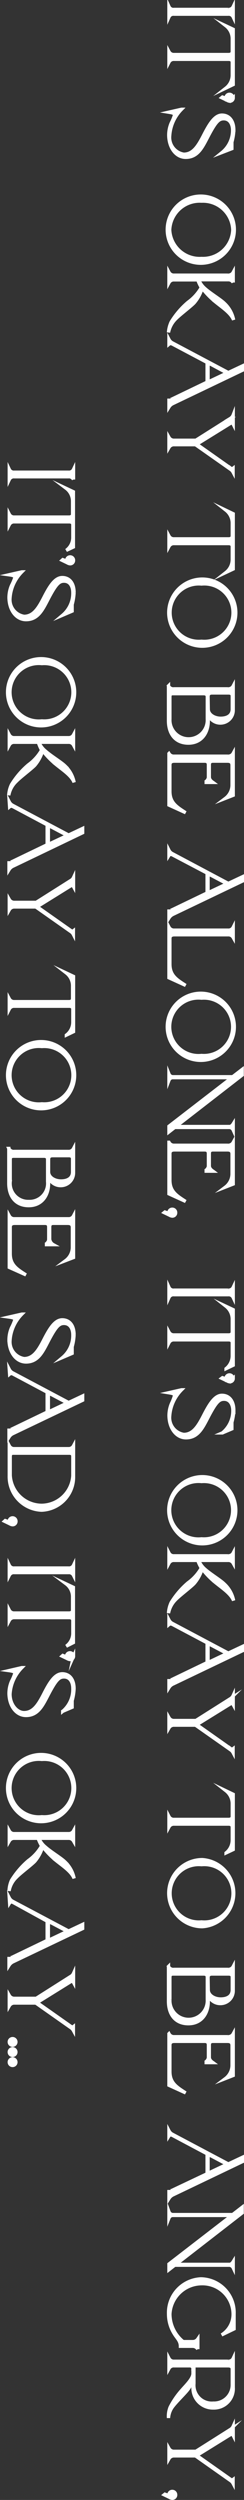 <svg xmlns="http://www.w3.org/2000/svg" viewBox="0 0 36.84 377.22"><rect x="0" y="0" width="36.84" height="377.22" fill="#333333" stroke="none"/><defs><style>.cls-1{fill:#fff;stroke:#fff;stroke-miterlimit:10;stroke-width:0.5px;}</style></defs><g id="レイヤー_2" data-name="レイヤー 2"><g id="レイヤー_1-2" data-name="レイヤー 1"><path class="cls-1" d="M25.51,2.56V1a.72.72,0,0,0,.76.42h8.17A.74.74,0,0,0,35.21,1V2.56a.74.74,0,0,0-.77-.42H26.27A.72.72,0,0,0,25.51,2.56Z"/><path class="cls-1" d="M35.07,11.39v-2c0-.32-.25-.44-.53-.44H26.27a.79.79,0,0,0-.76.43V7.8a.81.81,0,0,0,.76.43h8.27c.28,0,.53-.13.53-.45v-2a2.45,2.45,0,0,0-.94-1.87l1.08.51v8.34l-1.08.52A2.47,2.47,0,0,0,35.07,11.39Z"/><path class="cls-1" d="M35.21,14.77a.5.5,0,0,1-.5.5.86.86,0,0,1-.4-.13l-.84-.4.12-.1.55.2s0,0,0,0v0a.51.51,0,1,1,1,0Z"/><path class="cls-1" d="M26.35,17.38c0-.3-.32-.36-.88-.45l1.94-.44a6.22,6.22,0,0,0-1.79,4,2.55,2.55,0,0,0,2.12,2.78c1.4,0,2.15-1.19,3-2.85s1.67-3.05,2.77-3.05,1.79.87,1.79,2.26a8.06,8.06,0,0,1-.29,1.8v1L33.54,23a4.3,4.3,0,0,0,1.58-3.35c0-.93-.43-1.73-1.34-1.73-.74,0-1.19.43-2.3,2.53-.9,1.72-1.58,3.29-3.44,3.29-1.45,0-2.52-1.42-2.56-3.3a4.65,4.65,0,0,1,.37-1.86A7.25,7.25,0,0,0,26.35,17.38Z"/><path class="cls-1" d="M30.54,29.6a5.06,5.06,0,0,1,0,10.11,5.06,5.06,0,1,1,0-10.11ZM30.43,39a4.5,4.5,0,0,0,4.72-4.32,4.51,4.51,0,0,0-4.72-4.33,4.53,4.53,0,0,0-4.81,4.33A4.53,4.53,0,0,0,30.43,39Z"/><path class="cls-1" d="M25.84,48.6a12.3,12.3,0,0,1,2.56-3,7,7,0,0,0,2-2.22,6,6,0,0,1-.54-1.15H26.27a.8.8,0,0,0-.76.42V41.09a.81.81,0,0,0,.76.43h8.17a.81.81,0,0,0,.77-.43v1.54a.82.82,0,0,0-.77-.42H30a3.36,3.36,0,0,0,.95,1.33c.76.69,2.38,1.68,2.9,2.2a4.63,4.63,0,0,1,1.42,2.53c-.4-1-1.58-1.79-2.55-2.57a12.56,12.56,0,0,1-2.2-2.23,6,6,0,0,1-1.2,2.22c-.52.55-2.17,1.79-2.77,2.41a3.89,3.89,0,0,0-1.11,2.06A4.49,4.49,0,0,1,25.84,48.6Z"/><path class="cls-1" d="M25.51,51.22a1.21,1.21,0,0,0,.48.5l8.48,4.5,2.12-1v.65l-10.44,5a1.38,1.38,0,0,0-.64.55V60.14c0,.07.21.23.61,0l5.15-2.48V54.81a.15.15,0,0,0-.1-.17l-5.11-2.71c-.26-.14-.47-.07-.55,0Zm5.9,6.42,2.87-1.36L31.9,55c-.32-.17-.49-.09-.49.29Z"/><path class="cls-1" d="M35.21,62.61V64c-.06-.12-.18-.28-.5-.07l-5,3.1,5.14,3.63a.28.28,0,0,0,.34,0v.58a1.13,1.13,0,0,0-.34-.39l-5.33-3.75H26.3a.84.84,0,0,0-.79.42V66a.84.84,0,0,0,.79.43h3.28l5.18-3.28A1.09,1.09,0,0,0,35.21,62.61Z"/><path class="cls-1" d="M35.07,84.47v-2c0-.32-.25-.45-.53-.45H26.27a.81.81,0,0,0-.76.43V80.88a.81.81,0,0,0,.76.43h8.27c.28,0,.53-.13.53-.44v-2A2.47,2.47,0,0,0,34.13,77l1.08.52v8.34l-1.08.51A2.47,2.47,0,0,0,35.07,84.47Z"/><path class="cls-1" d="M30.54,87.38a5.06,5.06,0,1,1-5.06,5.06A5.07,5.07,0,0,1,30.54,87.38Zm-.11,9.38a4.34,4.34,0,1,0,0-8.64,4.34,4.34,0,1,0,0,8.64Z"/><path class="cls-1" d="M26.27,103.94h8.17a.8.8,0,0,0,.77-.43v3.69a1.93,1.93,0,0,1-1.93,1.9,1.91,1.91,0,0,1-1.84-1.33v1c0,1.79-1,3.36-3,3.36s-3-1.45-3-3.38v-5.26A.78.78,0,0,0,26.27,103.94Zm-.62,4.55a2.83,2.83,0,1,0,5.65,0v-3.38c0-.32-.25-.44-.53-.44H26.16c-.26,0-.51,0-.51.48ZM31.44,107c0,.85.95,1.38,1.88,1.38s1.75-.37,1.75-1.38v-2c0-.32-.25-.44-.53-.44H32c-.44,0-.59.22-.59.55Z"/><path class="cls-1" d="M26.27,114.1h8.17a.82.82,0,0,0,.77-.43V120l-1.17.46a2.53,2.53,0,0,0,1-1.94v-3.06c0-.57-.42-.61-.71-.61H32.17c-.34,0-.57.11-.57.56v1.85c0,.48.52.77.56.8H30.88c.05,0,.59-.32.59-.8v-1.85c0-.45-.24-.56-.59-.56h-4.5c-.23,0-.73,0-.73.56v4c0,1.72,1,2.33,2.38,3.22l-2.52-1.15v-7.78A.82.82,0,0,0,26.27,114.1Z"/><path class="cls-1" d="M25.51,128.3a1.13,1.13,0,0,0,.48.49l8.48,4.51,2.12-1v.65l-10.44,5a1.46,1.46,0,0,0-.64.56v-1.29c0,.07.21.22.61,0l5.15-2.48v-2.89a.14.14,0,0,0-.1-.16L26.06,129c-.26-.14-.47-.07-.55.06Zm5.9,6.41,2.87-1.36-2.38-1.26c-.32-.16-.49-.08-.49.29Z"/><path class="cls-1" d="M25.51,139.9a.84.84,0,0,0,.8.45h8.13a.78.78,0,0,0,.77-.43v1.54a.81.81,0,0,0-.77-.41H26.38c-.23,0-.73,0-.73.56v3.87c0,1.72,1,2.33,2.38,3.21l-2.52-1.15Z"/><path class="cls-1" d="M30.54,149.88a5.06,5.06,0,0,1,0,10.11,5.06,5.06,0,1,1,0-10.11Zm-.11,9.38a4.34,4.34,0,1,0,0-8.65,4.35,4.35,0,1,0,0,8.65Z"/><path class="cls-1" d="M25.51,163v-.94a.65.65,0,0,0,.62.41h9l1.43-1.1v.85l-10,7.76h8.12c.22,0,.42-.22.53-.4v.93a.67.67,0,0,0-.54-.39H26.38l-.87.68v-.86L35,162.61H26.13A.61.61,0,0,0,25.51,163Z"/><path class="cls-1" d="M26.27,172.81h8.17a.82.82,0,0,0,.77-.43v6.28l-1.17.46a2.53,2.53,0,0,0,1-1.94v-3.06c0-.57-.42-.61-.71-.61H32.17c-.34,0-.57.11-.57.56v1.85c0,.48.52.77.56.8H30.88c.05,0,.59-.32.59-.8v-1.85c0-.45-.24-.56-.59-.56h-4.5c-.23,0-.73,0-.73.56v4c0,1.72,1,2.33,2.38,3.22l-2.52-1.15v-7.78A.82.82,0,0,0,26.27,172.81Z"/><path class="cls-1" d="M26.52,183a.5.5,0,0,1-.5.5.9.9,0,0,1-.4-.13l-.83-.4.11-.09.55.19s.06,0,.06,0v0a.51.51,0,1,1,1,0Z"/><path class="cls-1" d="M25.51,195.78v-1.53a.72.72,0,0,0,.76.42h8.17a.74.74,0,0,0,.77-.42v1.53a.74.74,0,0,0-.77-.42H26.27A.72.72,0,0,0,25.51,195.78Z"/><path class="cls-1" d="M35.07,204.61v-2c0-.32-.25-.44-.53-.44H26.27a.79.79,0,0,0-.76.43V201a.81.81,0,0,0,.76.43h8.27c.28,0,.53-.13.53-.45v-2a2.47,2.47,0,0,0-.94-1.87l1.08.51V206l-1.08.52A2.47,2.47,0,0,0,35.07,204.61Z"/><path class="cls-1" d="M35.21,208a.5.5,0,0,1-.5.5.86.86,0,0,1-.4-.13l-.84-.4.12-.09.55.19s0,0,0,0v0a.51.51,0,1,1,1,0Z"/><path class="cls-1" d="M26.35,210.6c0-.3-.32-.36-.88-.45l1.94-.44a6.22,6.22,0,0,0-1.79,3.95,2.55,2.55,0,0,0,2.12,2.78c1.4,0,2.15-1.19,3-2.85s1.67-3.05,2.77-3.05,1.79.87,1.79,2.26a8.06,8.06,0,0,1-.29,1.8v1l-1.43.61a4.3,4.3,0,0,0,1.58-3.35c0-.93-.43-1.73-1.34-1.73-.74,0-1.19.43-2.3,2.53-.9,1.72-1.58,3.29-3.44,3.29-1.45,0-2.52-1.42-2.56-3.3a4.65,4.65,0,0,1,.37-1.86A7.25,7.25,0,0,0,26.35,210.6Z"/><path class="cls-1" d="M30.54,222.82a5.06,5.06,0,1,1-5.06,5.06A5.07,5.07,0,0,1,30.54,222.82Zm-.11,9.38a4.34,4.34,0,1,0,0-8.65,4.35,4.35,0,1,0,0,8.65Z"/><path class="cls-1" d="M25.84,241.82a12.49,12.49,0,0,1,2.56-3,7,7,0,0,0,2-2.22,6,6,0,0,1-.54-1.15H26.27a.8.8,0,0,0-.76.42v-1.54a.79.79,0,0,0,.76.43h8.17a.8.8,0,0,0,.77-.43v1.54a.82.82,0,0,0-.77-.42H30a3.36,3.36,0,0,0,.95,1.33c.76.69,2.38,1.68,2.9,2.21a4.61,4.61,0,0,1,1.42,2.52c-.4-1-1.58-1.79-2.55-2.57a11.92,11.92,0,0,1-2.2-2.23,6,6,0,0,1-1.2,2.22c-.52.55-2.17,1.79-2.77,2.41a3.88,3.88,0,0,0-1.11,2.07A4.49,4.49,0,0,1,25.84,241.82Z"/><path class="cls-1" d="M25.51,244.44a1.21,1.21,0,0,0,.48.5l8.48,4.5,2.12-1v.65l-10.44,5a1.38,1.38,0,0,0-.64.55v-1.29c0,.07.21.23.61,0l5.15-2.48V248a.16.16,0,0,0-.1-.17l-5.11-2.71c-.26-.14-.47-.07-.55,0Zm5.9,6.42,2.87-1.36-2.38-1.26c-.32-.17-.49-.09-.49.29Z"/><path class="cls-1" d="M35.21,255.83v1.38c-.06-.11-.18-.28-.5-.07l-5,3.1,5.14,3.63a.28.28,0,0,0,.34,0v.58a1.13,1.13,0,0,0-.34-.39l-5.33-3.75H26.3a.84.84,0,0,0-.79.42v-1.55a.84.84,0,0,0,.79.43h3.28l5.18-3.28A1.09,1.09,0,0,0,35.21,255.83Z"/><path class="cls-1" d="M35.07,277.69v-2c0-.32-.25-.45-.53-.45H26.27a.81.81,0,0,0-.76.43V274.1a.79.79,0,0,0,.76.43h8.27c.28,0,.53-.12.53-.44v-2a2.47,2.47,0,0,0-.94-1.87l1.08.52v8.34l-1.08.51A2.47,2.47,0,0,0,35.07,277.69Z"/><path class="cls-1" d="M30.54,280.6a5.07,5.07,0,0,1,0,10.12,5.06,5.06,0,0,1,0-10.12ZM30.43,290a4.34,4.34,0,1,0,0-8.64,4.34,4.34,0,1,0,0,8.64Z"/><path class="cls-1" d="M26.27,297.16h8.17a.8.8,0,0,0,.77-.43v3.69a1.93,1.93,0,0,1-1.93,1.9A1.91,1.91,0,0,1,31.44,301v1c0,1.79-1,3.36-3,3.36s-3-1.44-3-3.38v-5.26A.78.78,0,0,0,26.27,297.16Zm-.62,4.55a2.83,2.83,0,1,0,5.65,0V298.3c0-.32-.25-.44-.53-.44H26.16c-.26,0-.51.05-.51.48Zm5.79-1.46c0,.85.95,1.38,1.88,1.38s1.75-.36,1.75-1.38V298.3c0-.32-.25-.44-.53-.44H32c-.44,0-.59.22-.59.55Z"/><path class="cls-1" d="M26.27,307.32h8.17a.82.82,0,0,0,.77-.43v6.28l-1.17.46a2.53,2.53,0,0,0,1-1.94v-3.06c0-.57-.42-.61-.71-.61H32.17c-.34,0-.57.11-.57.56v1.85c0,.48.52.77.56.8H30.88c.05,0,.59-.32.59-.8v-1.85c0-.45-.24-.56-.59-.56h-4.5c-.23,0-.73,0-.73.56v4c0,1.72,1,2.33,2.38,3.22l-2.52-1.15v-7.78A.82.82,0,0,0,26.27,307.32Z"/><path class="cls-1" d="M25.51,321.52a1.21,1.21,0,0,0,.48.5l8.48,4.5,2.12-1v.65l-10.44,5a1.46,1.46,0,0,0-.64.56v-1.29c0,.07.21.22.61,0L31.27,328V325.1a.14.14,0,0,0-.1-.16l-5.11-2.72c-.26-.14-.47-.07-.55.06Zm5.9,6.41,2.87-1.36-2.38-1.26c-.32-.16-.49-.08-.49.29Z"/><path class="cls-1" d="M25.51,334.68v-.94a.64.64,0,0,0,.62.42h9l1.43-1.11v.86l-10,7.76h8.12c.22,0,.42-.23.53-.41v.93a.69.69,0,0,0-.54-.39H26.38l-.87.68v-.86L35,334.29H26.13A.62.62,0,0,0,25.51,334.68Z"/><path class="cls-1" d="M30.34,343.86a5.09,5.09,0,0,1,5,5.28v2.27l-1.88.91a3.65,3.65,0,0,0,1.74-3.13,4.63,4.63,0,0,0-4.79-4.6,4.83,4.83,0,0,0-4.76,4.57,5.38,5.38,0,0,0,2,4.17h1.44a.92.92,0,0,0,.78-.4v1.54a.9.9,0,0,0-.78-.44H27.24c0-.82-.5-1.18-.94-1.91a5.59,5.59,0,0,1-.85-3A5.11,5.11,0,0,1,30.34,343.86Z"/><path class="cls-1" d="M29.14,360.24v-1.47a4.15,4.15,0,0,1-.71,1.7c-.39.57-1.8,1.9-2.4,2.72a3.22,3.22,0,0,0-.59,1.66,3.64,3.64,0,0,1,.25-1.62,12.14,12.14,0,0,1,1.84-2.66c.49-.58,1.61-1.63,1.61-2.42v-.7a.44.44,0,0,0-.43-.47H26.28a.79.79,0,0,0-.77.41v-1.53a.79.79,0,0,0,.76.43h8.17a.75.75,0,0,0,.77-.43v4.38a2.91,2.91,0,0,1-3,3.1A3,3,0,0,1,29.14,360.24Zm.14-.58a2.7,2.7,0,0,0,2.93,2.95,2.75,2.75,0,0,0,2.86-2.81l0-2.35c0-.34-.27-.47-.62-.47H29.28Z"/><path class="cls-1" d="M35.21,366.1v1.38c-.06-.12-.18-.28-.5-.07l-5,3.1,5.14,3.63a.28.28,0,0,0,.34,0v.58a1.13,1.13,0,0,0-.34-.39l-5.33-3.76H26.3a.85.85,0,0,0-.79.43v-1.55a.84.84,0,0,0,.79.43h3.28l5.18-3.28A1.09,1.09,0,0,0,35.21,366.1Z"/><path class="cls-1" d="M26.52,376.47a.5.5,0,0,1-.5.5.9.9,0,0,1-.4-.13l-.83-.4.11-.09.55.19s.06,0,.06,0v0a.51.51,0,1,1,1,0Z"/><path class="cls-1" d="M1.4,72.36V70.83a.74.74,0,0,0,.76.42h8.18a.74.74,0,0,0,.76-.42v1.53a.74.74,0,0,0-.76-.42H2.16A.74.74,0,0,0,1.4,72.36Z"/><path class="cls-1" d="M11,81.18v-2c0-.32-.25-.44-.53-.44H2.16a.79.79,0,0,0-.76.43V77.59a.79.79,0,0,0,.76.43h8.27c.28,0,.53-.12.53-.44v-2A2.42,2.42,0,0,0,10,73.69l1.08.51v8.34L10,83.05A2.4,2.4,0,0,0,11,81.18Z"/><path class="cls-1" d="M11.1,84.57a.5.5,0,0,1-.5.5.9.9,0,0,1-.4-.13l-.83-.4.11-.1.55.2s.06,0,.06,0v0a.51.51,0,1,1,1,0Z"/><path class="cls-1" d="M2.24,87.17c0-.29-.31-.36-.88-.44l1.94-.44a6.22,6.22,0,0,0-1.79,3.95A2.55,2.55,0,0,0,3.63,93c1.4,0,2.15-1.19,3-2.85s1.66-3,2.77-3,1.78.87,1.78,2.26a8.06,8.06,0,0,1-.29,1.8v1l-1.42.61A4.32,4.32,0,0,0,11,89.42c0-.93-.42-1.73-1.34-1.73-.73,0-1.19.43-2.3,2.53-.9,1.72-1.58,3.28-3.43,3.28-1.46,0-2.53-1.41-2.57-3.29a4.63,4.63,0,0,1,.38-1.86A7.69,7.69,0,0,0,2.24,87.17Z"/><path class="cls-1" d="M6.43,99.4a5.06,5.06,0,0,1,0,10.11,5.06,5.06,0,1,1,0-10.11Zm-.11,9.38a4.34,4.34,0,1,0,0-8.65,4.35,4.35,0,1,0,0,8.65Z"/><path class="cls-1" d="M1.73,118.4a12.3,12.3,0,0,1,2.56-3,7.1,7.1,0,0,0,2-2.22A6.29,6.29,0,0,1,5.78,112H2.16a.8.8,0,0,0-.76.42v-1.54a.81.81,0,0,0,.76.43h8.18a.81.81,0,0,0,.76-.43v1.54a.8.8,0,0,0-.76-.42H5.87a3.36,3.36,0,0,0,1,1.33c.76.69,2.38,1.68,2.91,2.2a4.65,4.65,0,0,1,1.41,2.52c-.4-1-1.58-1.78-2.55-2.56a12.56,12.56,0,0,1-2.2-2.23,6.05,6.05,0,0,1-1.19,2.22c-.53.55-2.18,1.78-2.78,2.41A3.81,3.81,0,0,0,1.32,120,4.26,4.26,0,0,1,1.73,118.4Z"/><path class="cls-1" d="M1.4,121a1.21,1.21,0,0,0,.48.5l8.48,4.5,2.12-1v.65L2,130.68a1.38,1.38,0,0,0-.64.55v-1.29c0,.07.21.22.61,0l5.15-2.48v-2.88c0-.09,0-.13-.09-.17L2,121.73c-.26-.14-.47-.07-.55,0Zm5.9,6.41,2.87-1.35-2.38-1.26c-.32-.17-.49-.09-.49.29Z"/><path class="cls-1" d="M11.1,132.41v1.37c-.06-.11-.18-.27-.5-.07l-5,3.11,5.15,3.63a.27.27,0,0,0,.33,0V141a1.11,1.11,0,0,0-.33-.39l-5.34-3.76H2.19a.85.85,0,0,0-.79.43v-1.55a.85.85,0,0,0,.79.43H5.47l5.18-3.28A1,1,0,0,0,11.1,132.41Z"/><path class="cls-1" d="M11,154.27v-2c0-.32-.25-.44-.53-.44H2.16a.79.79,0,0,0-.76.43v-1.55a.81.81,0,0,0,.76.43h8.27c.28,0,.53-.13.53-.45v-2a2.43,2.43,0,0,0-.94-1.87l1.08.51v8.34l-1.08.52A2.43,2.43,0,0,0,11,154.27Z"/><path class="cls-1" d="M6.43,157.18a5.06,5.06,0,0,1,0,10.11,5.06,5.06,0,1,1,0-10.11Zm-.11,9.38a4.34,4.34,0,1,0,0-8.65,4.35,4.35,0,1,0,0,8.65Z"/><path class="cls-1" d="M2.16,173.74h8.18a.8.8,0,0,0,.76-.43V177a1.93,1.93,0,0,1-1.93,1.9,1.91,1.91,0,0,1-1.84-1.33v1c0,1.79-1,3.35-3,3.35s-3-1.44-3-3.38v-5.25A.8.8,0,0,0,2.16,173.74Zm-.62,4.55a2.72,2.72,0,0,0,2.8,3,2.73,2.73,0,0,0,2.85-3v-3.38c0-.32-.25-.45-.53-.45H2.05c-.26,0-.51.06-.51.49Zm5.79-1.46c0,.85.95,1.37,1.88,1.37s1.75-.36,1.75-1.37v-2c0-.32-.25-.45-.53-.45H7.93c-.45,0-.6.23-.6.56Z"/><path class="cls-1" d="M2.16,183.9h8.18a.8.8,0,0,0,.76-.43v6.28l-1.17.45a2.5,2.5,0,0,0,1-1.93V185.2c0-.56-.42-.61-.71-.61H8.06c-.34,0-.56.11-.56.57V187a1.08,1.08,0,0,0,.55.81H6.77c.05,0,.59-.32.59-.81v-1.84c0-.46-.24-.57-.59-.57H2.27c-.23,0-.73,0-.73.57v4c0,1.72,1,2.33,2.38,3.21L1.4,191.24v-7.77A.82.82,0,0,0,2.16,183.9Z"/><path class="cls-1" d="M2.24,199.17c0-.29-.31-.36-.88-.44l1.94-.44a6.22,6.22,0,0,0-1.79,4A2.55,2.55,0,0,0,3.63,205c1.4,0,2.15-1.19,3-2.85s1.66-3,2.77-3,1.78.87,1.78,2.26a8.06,8.06,0,0,1-.29,1.8v1l-1.42.61A4.32,4.32,0,0,0,11,201.42c0-.93-.42-1.73-1.34-1.73-.73,0-1.19.43-2.3,2.53-.9,1.72-1.58,3.29-3.43,3.29-1.46,0-2.53-1.42-2.57-3.3a4.63,4.63,0,0,1,.38-1.86A7.69,7.69,0,0,0,2.24,199.17Z"/><path class="cls-1" d="M1.4,206.63a1.21,1.21,0,0,0,.48.5l8.48,4.5,2.12-1v.65L2,216.29a1.38,1.38,0,0,0-.64.55v-1.29c0,.07.21.23.61,0l5.15-2.48v-2.88a.16.16,0,0,0-.09-.17L2,207.34c-.26-.14-.47-.07-.55,0Zm5.9,6.42,2.87-1.36-2.38-1.26c-.32-.17-.49-.09-.49.29Z"/><path class="cls-1" d="M2.16,218.59h8.18a.81.81,0,0,0,.76-.43v4.6a5,5,0,0,1-4.82,5.11,5.06,5.06,0,0,1-4.88-5.16v-4.55A.8.8,0,0,0,2.16,218.59Zm4.12,8.55A4.77,4.77,0,0,0,11,222.68v-2.91c0-.4-.22-.5-.54-.5H2.08c-.29,0-.54,0-.54.57v2.78A4.79,4.79,0,0,0,6.28,227.14Z"/><path class="cls-1" d="M2.41,229.57a.5.5,0,0,1-.5.5.9.9,0,0,1-.4-.13l-.83-.4.11-.1.55.2s.06,0,.06,0v0a.51.51,0,1,1,1,0Z"/><path class="cls-1" d="M1.4,237.7v-1.52a.74.74,0,0,0,.76.42h8.18a.74.74,0,0,0,.76-.42v1.52a.75.75,0,0,0-.76-.41H2.16A.75.75,0,0,0,1.4,237.7Z"/><path class="cls-1" d="M11,246.53v-2c0-.32-.25-.45-.53-.45H2.16a.81.81,0,0,0-.76.43v-1.55a.79.79,0,0,0,.76.43h8.27c.28,0,.53-.12.53-.44v-2A2.4,2.4,0,0,0,10,239l1.08.51v8.34L10,248.4A2.42,2.42,0,0,0,11,246.53Z"/><path class="cls-1" d="M11.1,249.91a.5.5,0,0,1-.5.5.88.88,0,0,1-.4-.12l-.83-.4.11-.1L10,250s.06,0,.06,0v0a.51.51,0,1,1,1,0Z"/><path class="cls-1" d="M2.24,252.52c0-.29-.31-.36-.88-.44l1.94-.45a6.24,6.24,0,0,0-1.79,4c0,1.62,1.07,2.79,2.12,2.79,1.4,0,2.15-1.19,3-2.86s1.66-3,2.77-3,1.78.87,1.78,2.25a7.85,7.85,0,0,1-.29,1.8v1l-1.42.61A4.32,4.32,0,0,0,11,254.77c0-.93-.42-1.74-1.34-1.74-.73,0-1.19.43-2.3,2.54-.9,1.72-1.58,3.28-3.43,3.28-1.46,0-2.53-1.41-2.57-3.29a4.59,4.59,0,0,1,.38-1.86A8.12,8.12,0,0,0,2.24,252.52Z"/><path class="cls-1" d="M6.43,264.75a5.06,5.06,0,0,1,0,10.11,5.06,5.06,0,1,1,0-10.11Zm-.11,9.38a4.34,4.34,0,1,0,0-8.65,4.35,4.35,0,1,0,0,8.65Z"/><path class="cls-1" d="M1.73,283.74a12.68,12.68,0,0,1,2.56-3,7,7,0,0,0,2-2.21,6.29,6.29,0,0,1-.54-1.15H2.16a.82.82,0,0,0-.76.41v-1.53a.81.81,0,0,0,.76.42h8.18a.81.81,0,0,0,.76-.42v1.53a.82.82,0,0,0-.76-.41H5.87a3.36,3.36,0,0,0,1,1.33c.76.69,2.38,1.67,2.91,2.2a4.65,4.65,0,0,1,1.41,2.52c-.4-1-1.58-1.79-2.55-2.56a12.56,12.56,0,0,1-2.2-2.23,6.05,6.05,0,0,1-1.19,2.22c-.53.55-2.18,1.78-2.78,2.41a3.74,3.74,0,0,0-1.1,2.06A4.31,4.31,0,0,1,1.73,283.74Z"/><path class="cls-1" d="M1.4,286.37a1.21,1.21,0,0,0,.48.5l8.48,4.5,2.12-1V291L2,296a1.46,1.46,0,0,0-.64.56v-1.29c0,.07.21.22.61,0l5.15-2.48V290a.14.14,0,0,0-.09-.16L2,287.07c-.26-.14-.47-.07-.55.06Zm5.9,6.41,2.87-1.36-2.38-1.26c-.32-.16-.49-.08-.49.29Z"/><path class="cls-1" d="M11.1,297.76v1.37c-.06-.11-.18-.28-.5-.07l-5,3.11,5.15,3.63a.27.27,0,0,0,.33,0v.58a1.18,1.18,0,0,0-.33-.38l-5.34-3.76H2.19a.85.85,0,0,0-.79.43V301.1a.85.85,0,0,0,.79.43H5.47l5.18-3.29A1,1,0,0,0,11.1,297.76Z"/><path class="cls-1" d="M2.4,308.11a.5.5,0,0,1-1,0,.5.5,0,0,1,1,0Zm0,1.53a.5.5,0,0,1-1,0,.5.5,0,0,1,1,0Zm0,1.52a.5.5,0,1,1-.5-.5A.5.5,0,0,1,2.4,311.16Z"/></g></g></svg>